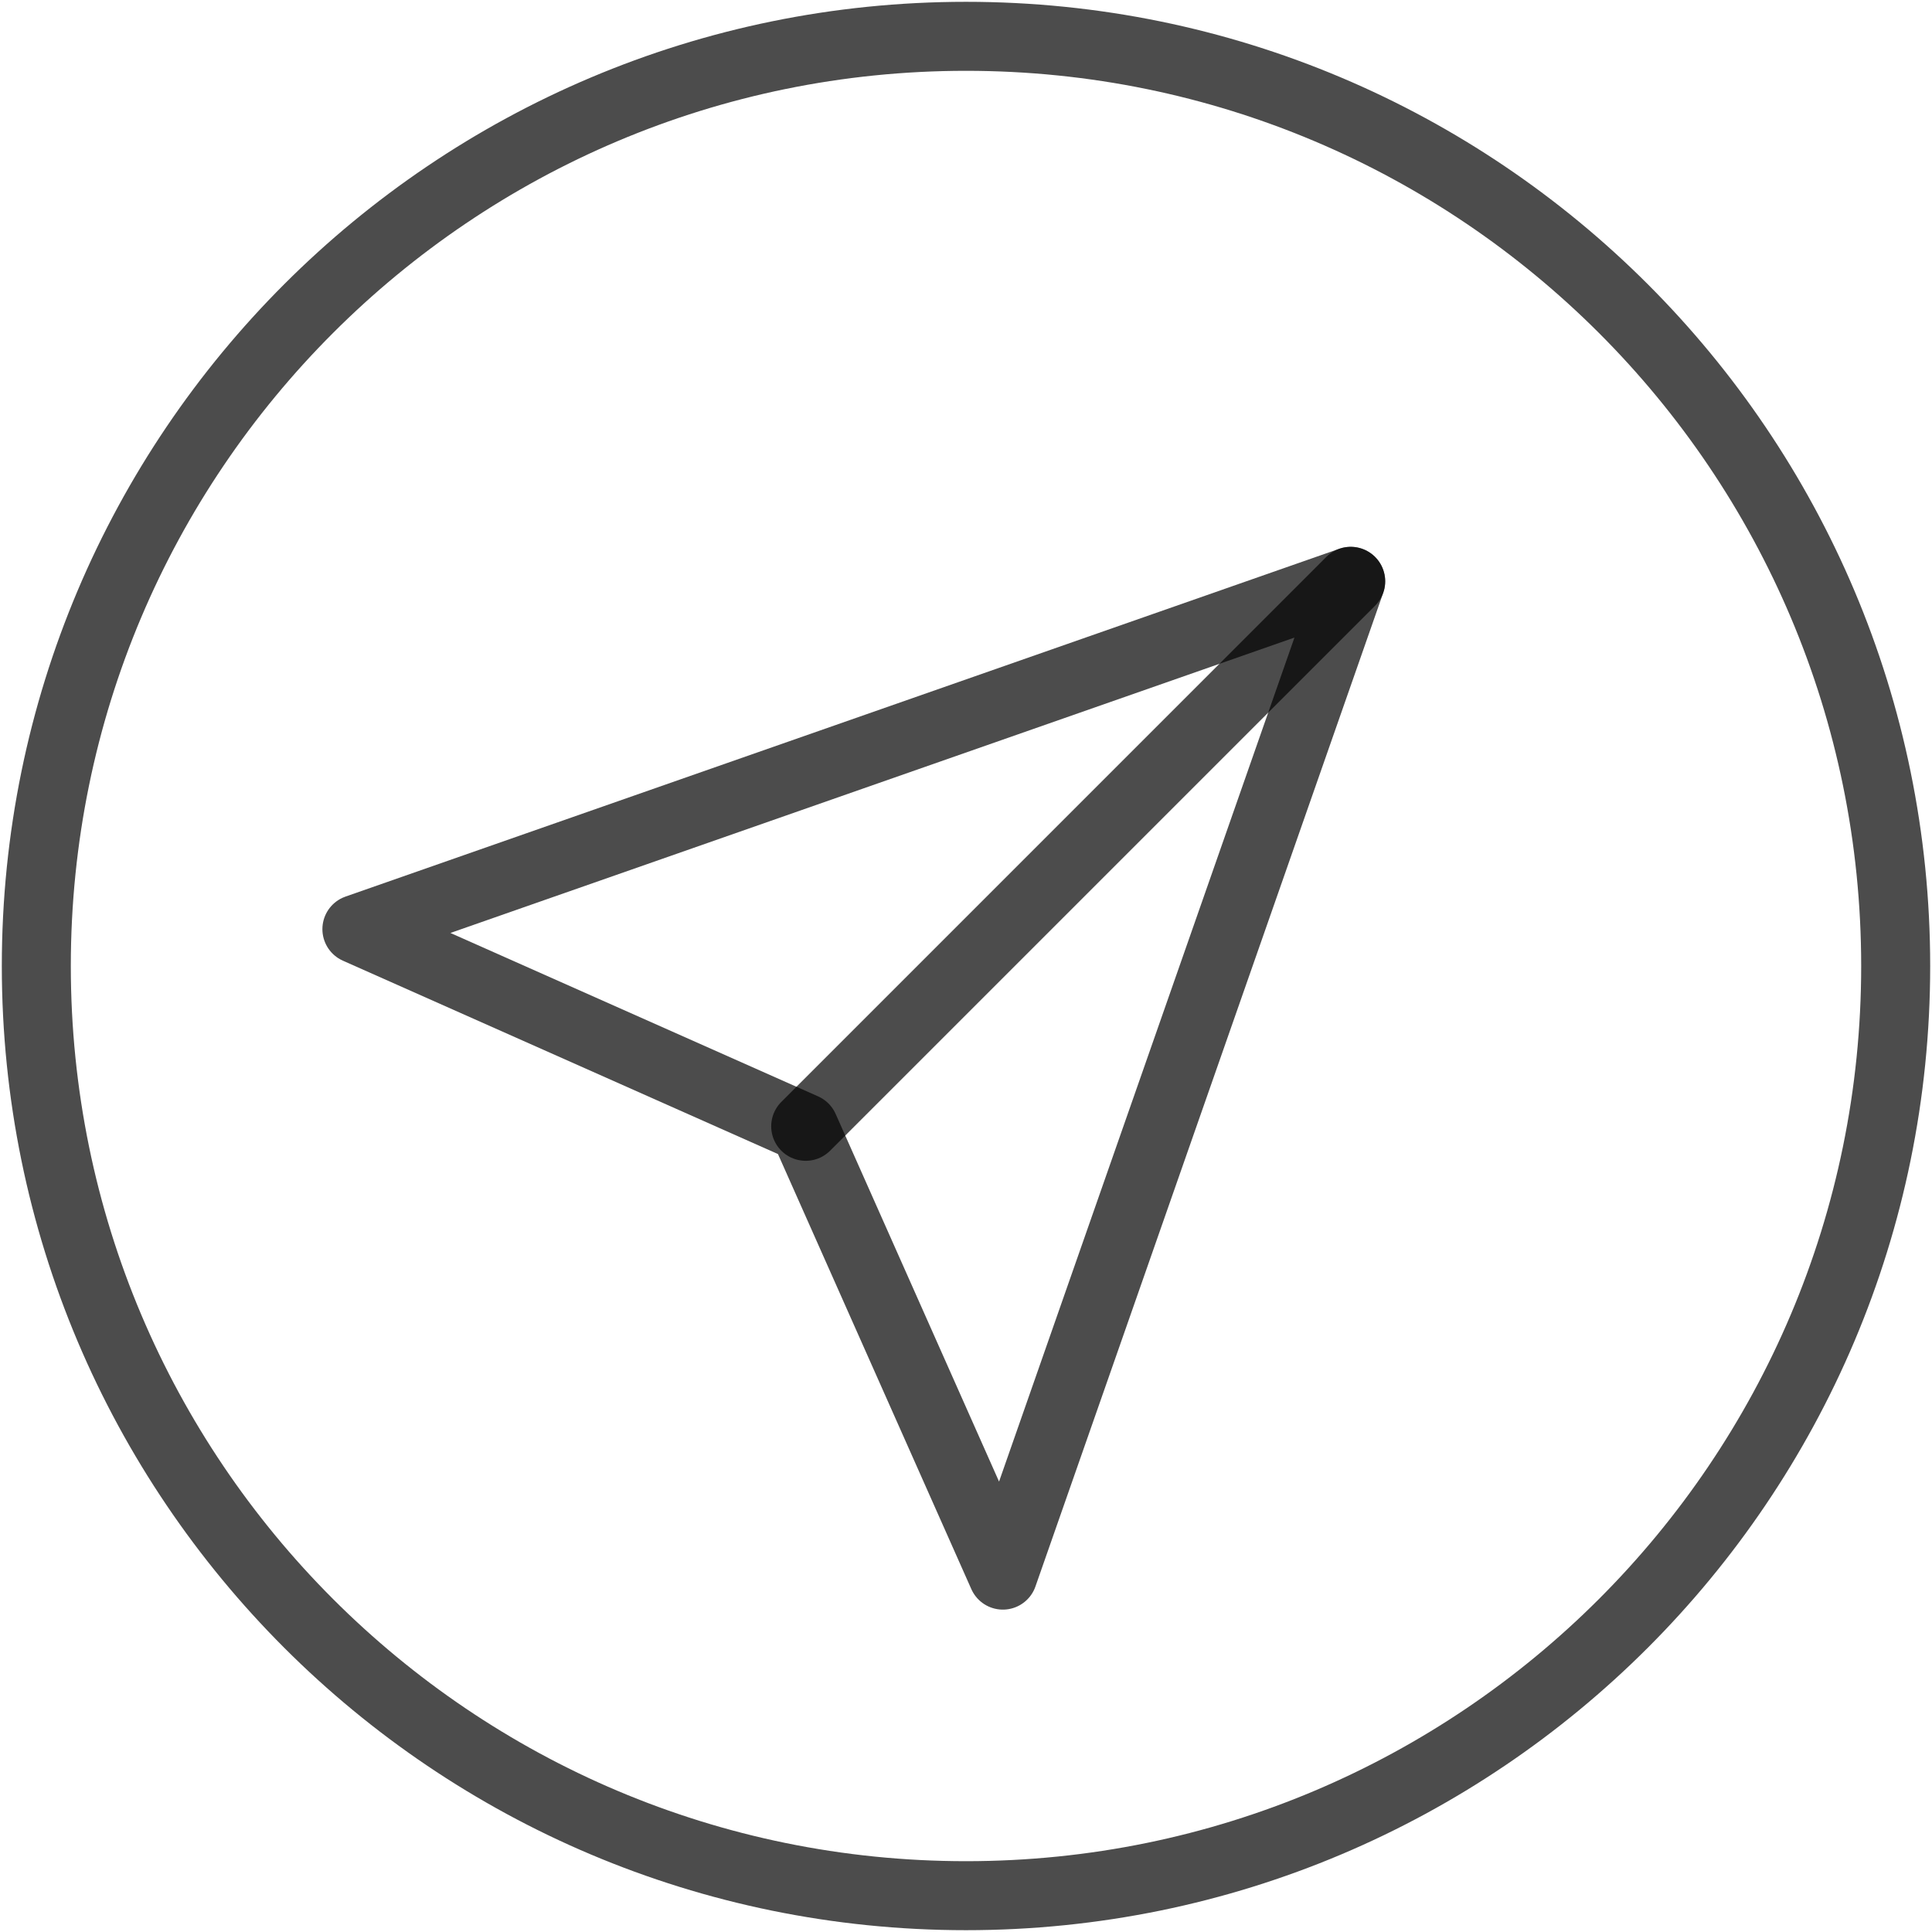 <svg width="266" height="266" viewBox="0 0 266 266" fill="none" xmlns="http://www.w3.org/2000/svg">
<g clip-path="url(#clip0_1687_16115)">
<path d="M185.965 80.037L110.931 155.071" stroke="black" stroke-opacity="0.7" stroke-width="9.5" stroke-linecap="round" stroke-linejoin="round"/>
<path d="M185.966 80.037L138.076 216.864L110.71 155.292L49.138 127.926L185.966 80.037Z" stroke="black" stroke-opacity="0.7" stroke-width="9.5" stroke-linecap="round" stroke-linejoin="round"/>
<path d="M133 261C203.692 261 261 203.692 261 133C261 62.307 203.692 5 133 5C62.307 5 5 62.307 5 133C5 203.692 62.307 261 133 261Z" stroke="black" stroke-opacity="0.7" stroke-width="9.5" stroke-linecap="round" stroke-linejoin="round"/>
</g>
<defs>
<clipPath id="clip0_1687_16115">
<rect width="266" height="266" fill="white"/>
</clipPath>
</defs>
</svg>
